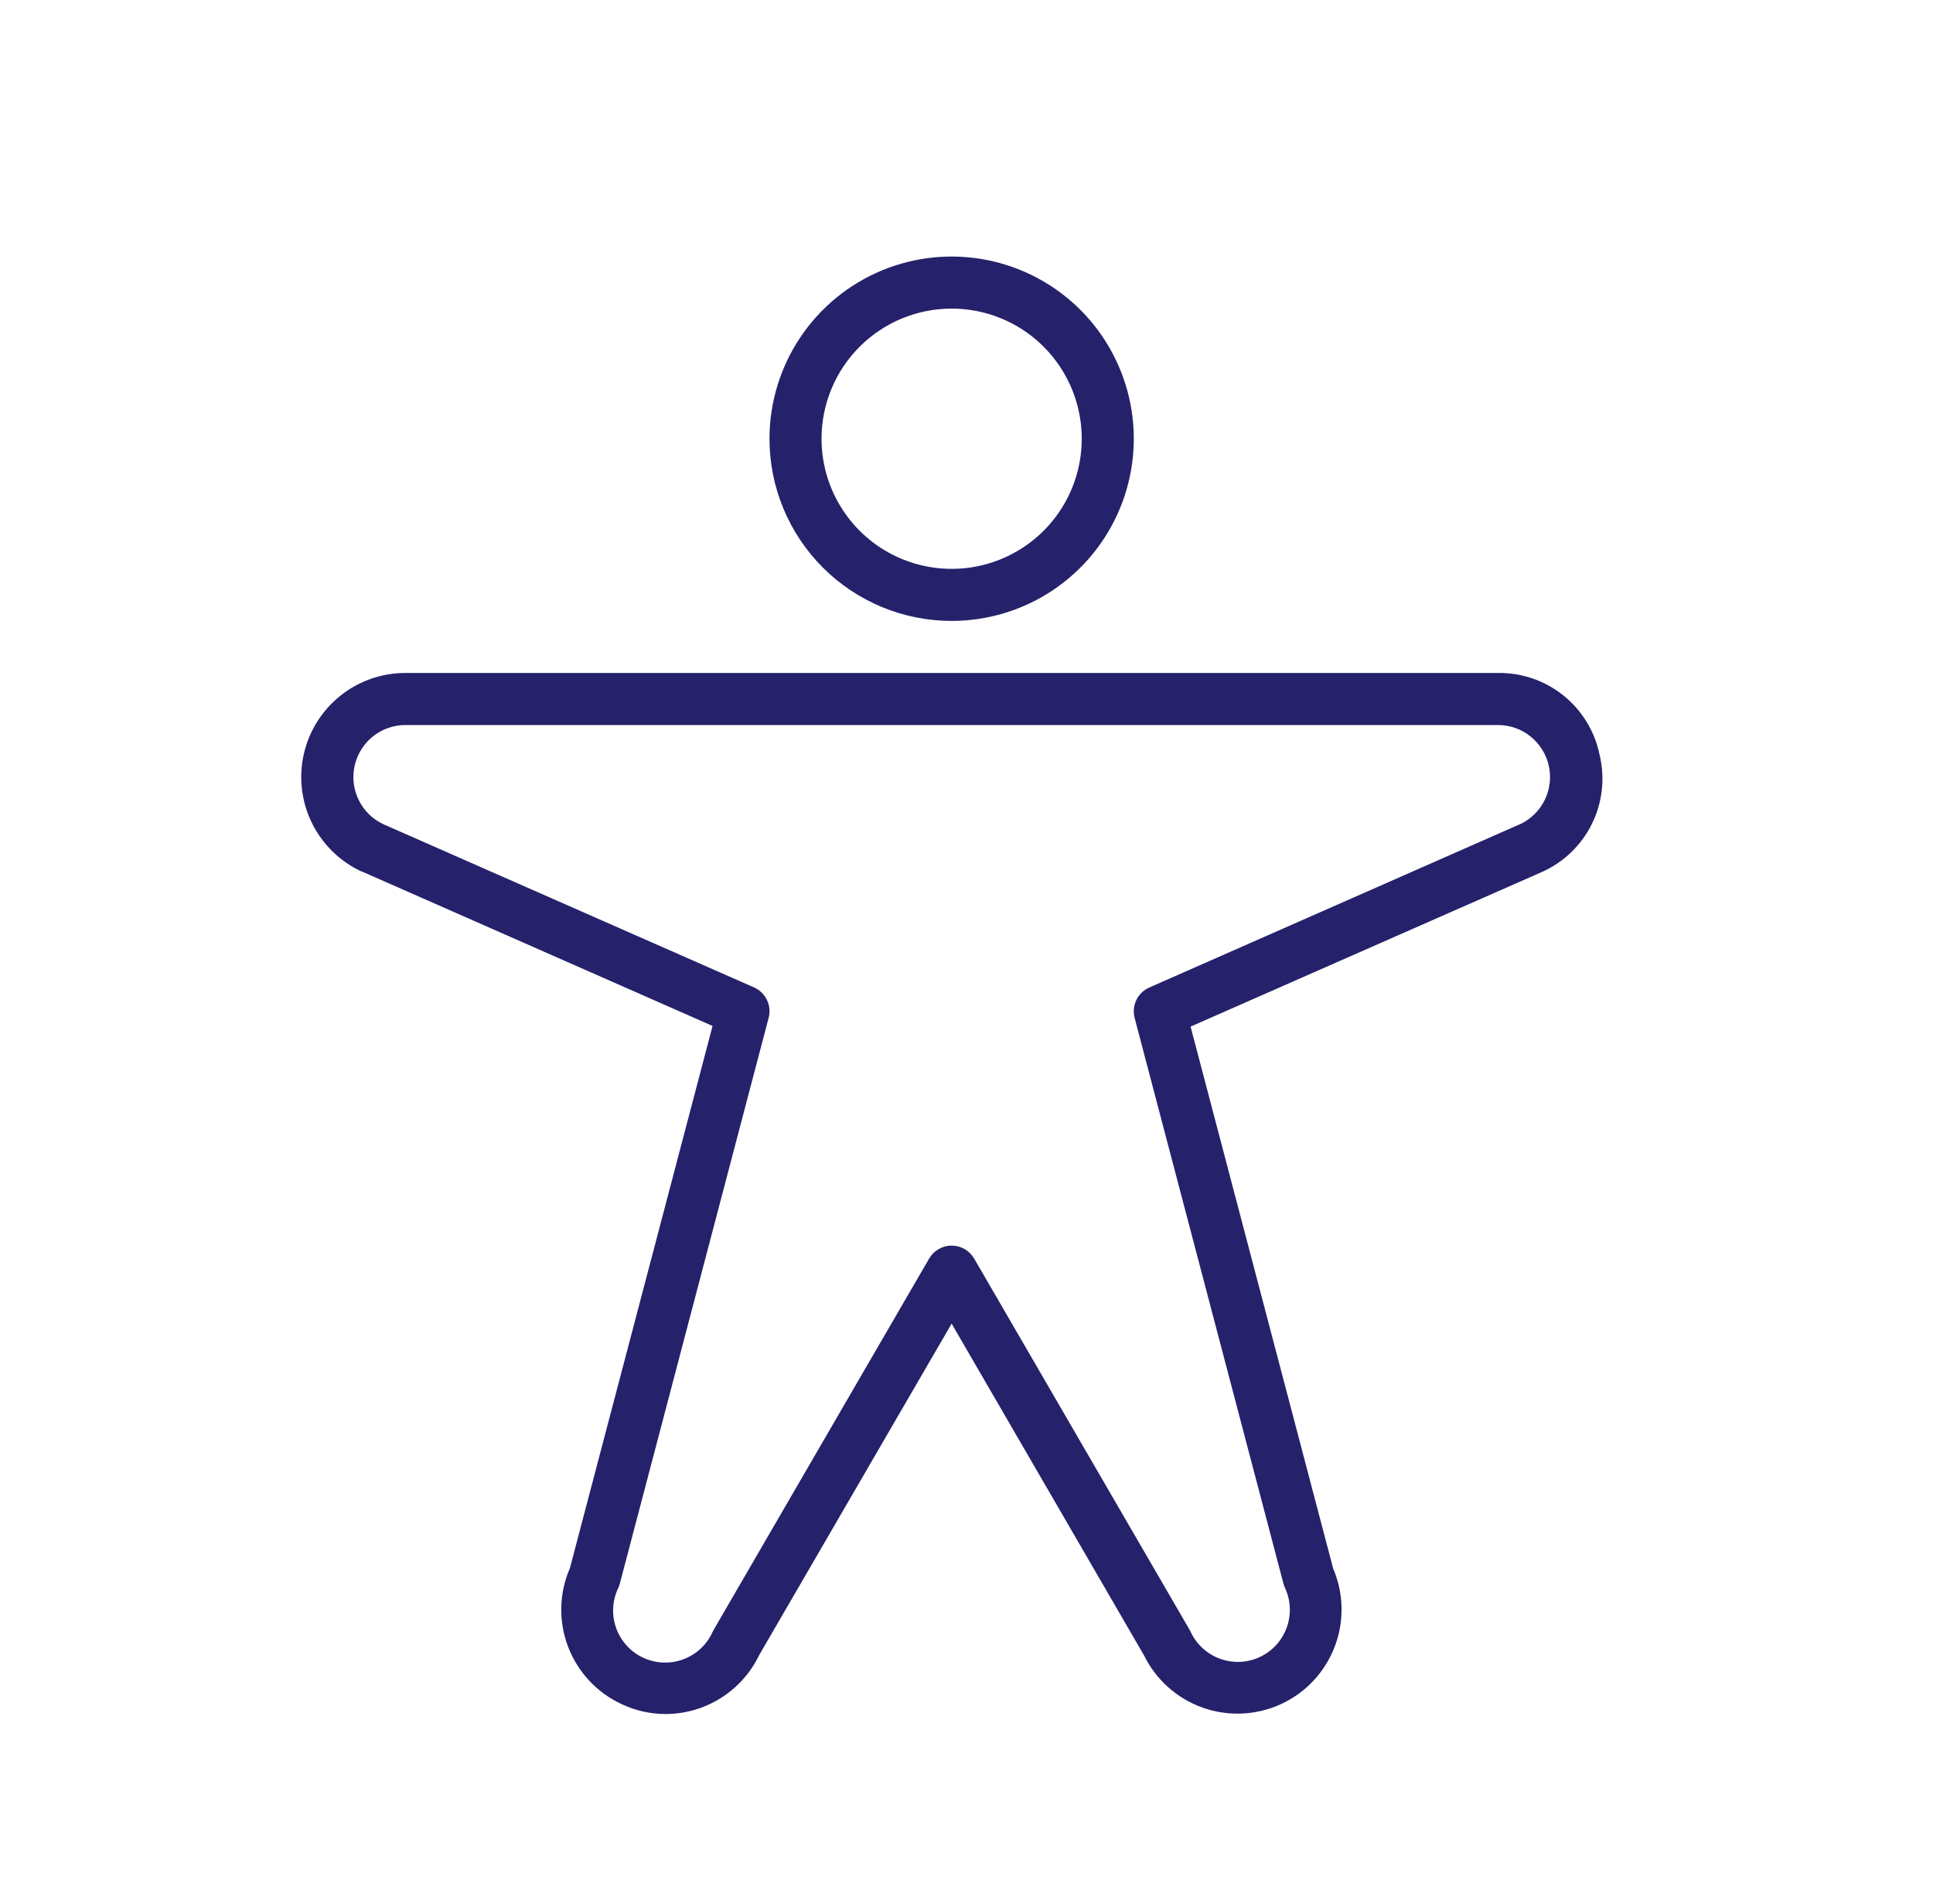 <?xml version="1.0" encoding="UTF-8"?> <svg xmlns="http://www.w3.org/2000/svg" width="65" height="64" viewBox="0 0 65 64" fill="none"> <path d="M32 20.875C33.212 20.875 34.396 20.516 35.403 19.843C36.41 19.17 37.196 18.213 37.659 17.094C38.123 15.975 38.244 14.743 38.008 13.555C37.771 12.367 37.188 11.276 36.331 10.419C35.475 9.562 34.383 8.979 33.195 8.743C32.007 8.506 30.776 8.628 29.656 9.091C28.537 9.555 27.581 10.34 26.908 11.347C26.235 12.354 25.875 13.539 25.875 14.75C25.875 16.375 26.521 17.932 27.669 19.081C28.818 20.23 30.376 20.875 32 20.875ZM32 10.375C32.866 10.375 33.712 10.632 34.431 11.112C35.15 11.593 35.711 12.276 36.042 13.076C36.373 13.875 36.46 14.755 36.291 15.604C36.123 16.452 35.706 17.232 35.094 17.844C34.482 18.455 33.703 18.872 32.854 19.041C32.005 19.21 31.125 19.123 30.326 18.792C29.527 18.461 28.843 17.9 28.363 17.181C27.882 16.461 27.625 15.615 27.625 14.75C27.625 13.59 28.086 12.477 28.907 11.656C29.727 10.836 30.84 10.375 32 10.375ZM53.788 25.375C53.628 24.591 53.2 23.887 52.577 23.385C51.954 22.883 51.175 22.614 50.375 22.625H13.625C12.828 22.626 12.055 22.899 11.435 23.399C10.814 23.899 10.382 24.596 10.211 25.375C10.04 26.153 10.14 26.967 10.495 27.681C10.849 28.395 11.436 28.966 12.16 29.301H12.173L23.961 34.492L19.166 52.714C18.8 53.551 18.776 54.498 19.099 55.353C19.422 56.208 20.066 56.902 20.894 57.288C21.357 57.509 21.863 57.624 22.375 57.625C23.035 57.625 23.68 57.439 24.238 57.088C24.797 56.737 25.244 56.235 25.53 55.641L32 44.5L38.471 55.656C38.873 56.475 39.58 57.104 40.439 57.41C41.299 57.715 42.244 57.673 43.073 57.293C43.902 56.912 44.549 56.223 44.877 55.372C45.206 54.52 45.189 53.575 44.83 52.736L40.035 34.514L51.847 29.317C52.581 28.99 53.177 28.417 53.531 27.697C53.886 26.977 53.976 26.155 53.788 25.375ZM51.117 27.707L38.648 33.199C38.457 33.283 38.303 33.432 38.212 33.62C38.121 33.808 38.101 34.022 38.154 34.223L43.157 53.237C43.17 53.287 43.187 53.336 43.209 53.383C43.405 53.804 43.426 54.285 43.267 54.721C43.109 55.157 42.783 55.513 42.362 55.709C41.942 55.905 41.461 55.926 41.025 55.767C40.589 55.608 40.233 55.283 40.037 54.862C40.027 54.839 40.015 54.816 40.002 54.794L32.757 42.312C32.68 42.18 32.57 42.07 32.437 41.993C32.304 41.917 32.154 41.877 32 41.877C31.847 41.877 31.696 41.917 31.564 41.993C31.431 42.07 31.32 42.18 31.244 42.312L23.998 54.794C23.985 54.816 23.974 54.839 23.963 54.862C23.869 55.074 23.732 55.264 23.563 55.423C23.394 55.581 23.195 55.705 22.977 55.786C22.76 55.867 22.529 55.903 22.297 55.894C22.065 55.885 21.838 55.83 21.628 55.732C21.417 55.634 21.229 55.495 21.073 55.323C20.916 55.152 20.796 54.951 20.718 54.732C20.64 54.514 20.607 54.282 20.619 54.051C20.632 53.819 20.691 53.592 20.792 53.383C20.813 53.336 20.831 53.287 20.844 53.237L25.847 34.219C25.9 34.017 25.879 33.803 25.789 33.616C25.698 33.428 25.543 33.279 25.352 33.195L12.884 27.707C12.525 27.537 12.235 27.25 12.061 26.894C11.886 26.537 11.838 26.132 11.925 25.745C12.011 25.358 12.226 25.011 12.535 24.762C12.844 24.513 13.229 24.377 13.625 24.375H50.375C50.773 24.376 51.158 24.512 51.467 24.76C51.777 25.009 51.993 25.355 52.08 25.743C52.167 26.13 52.119 26.536 51.945 26.893C51.771 27.25 51.48 27.537 51.121 27.707H51.117Z" fill="#25216B"></path> </svg> 
